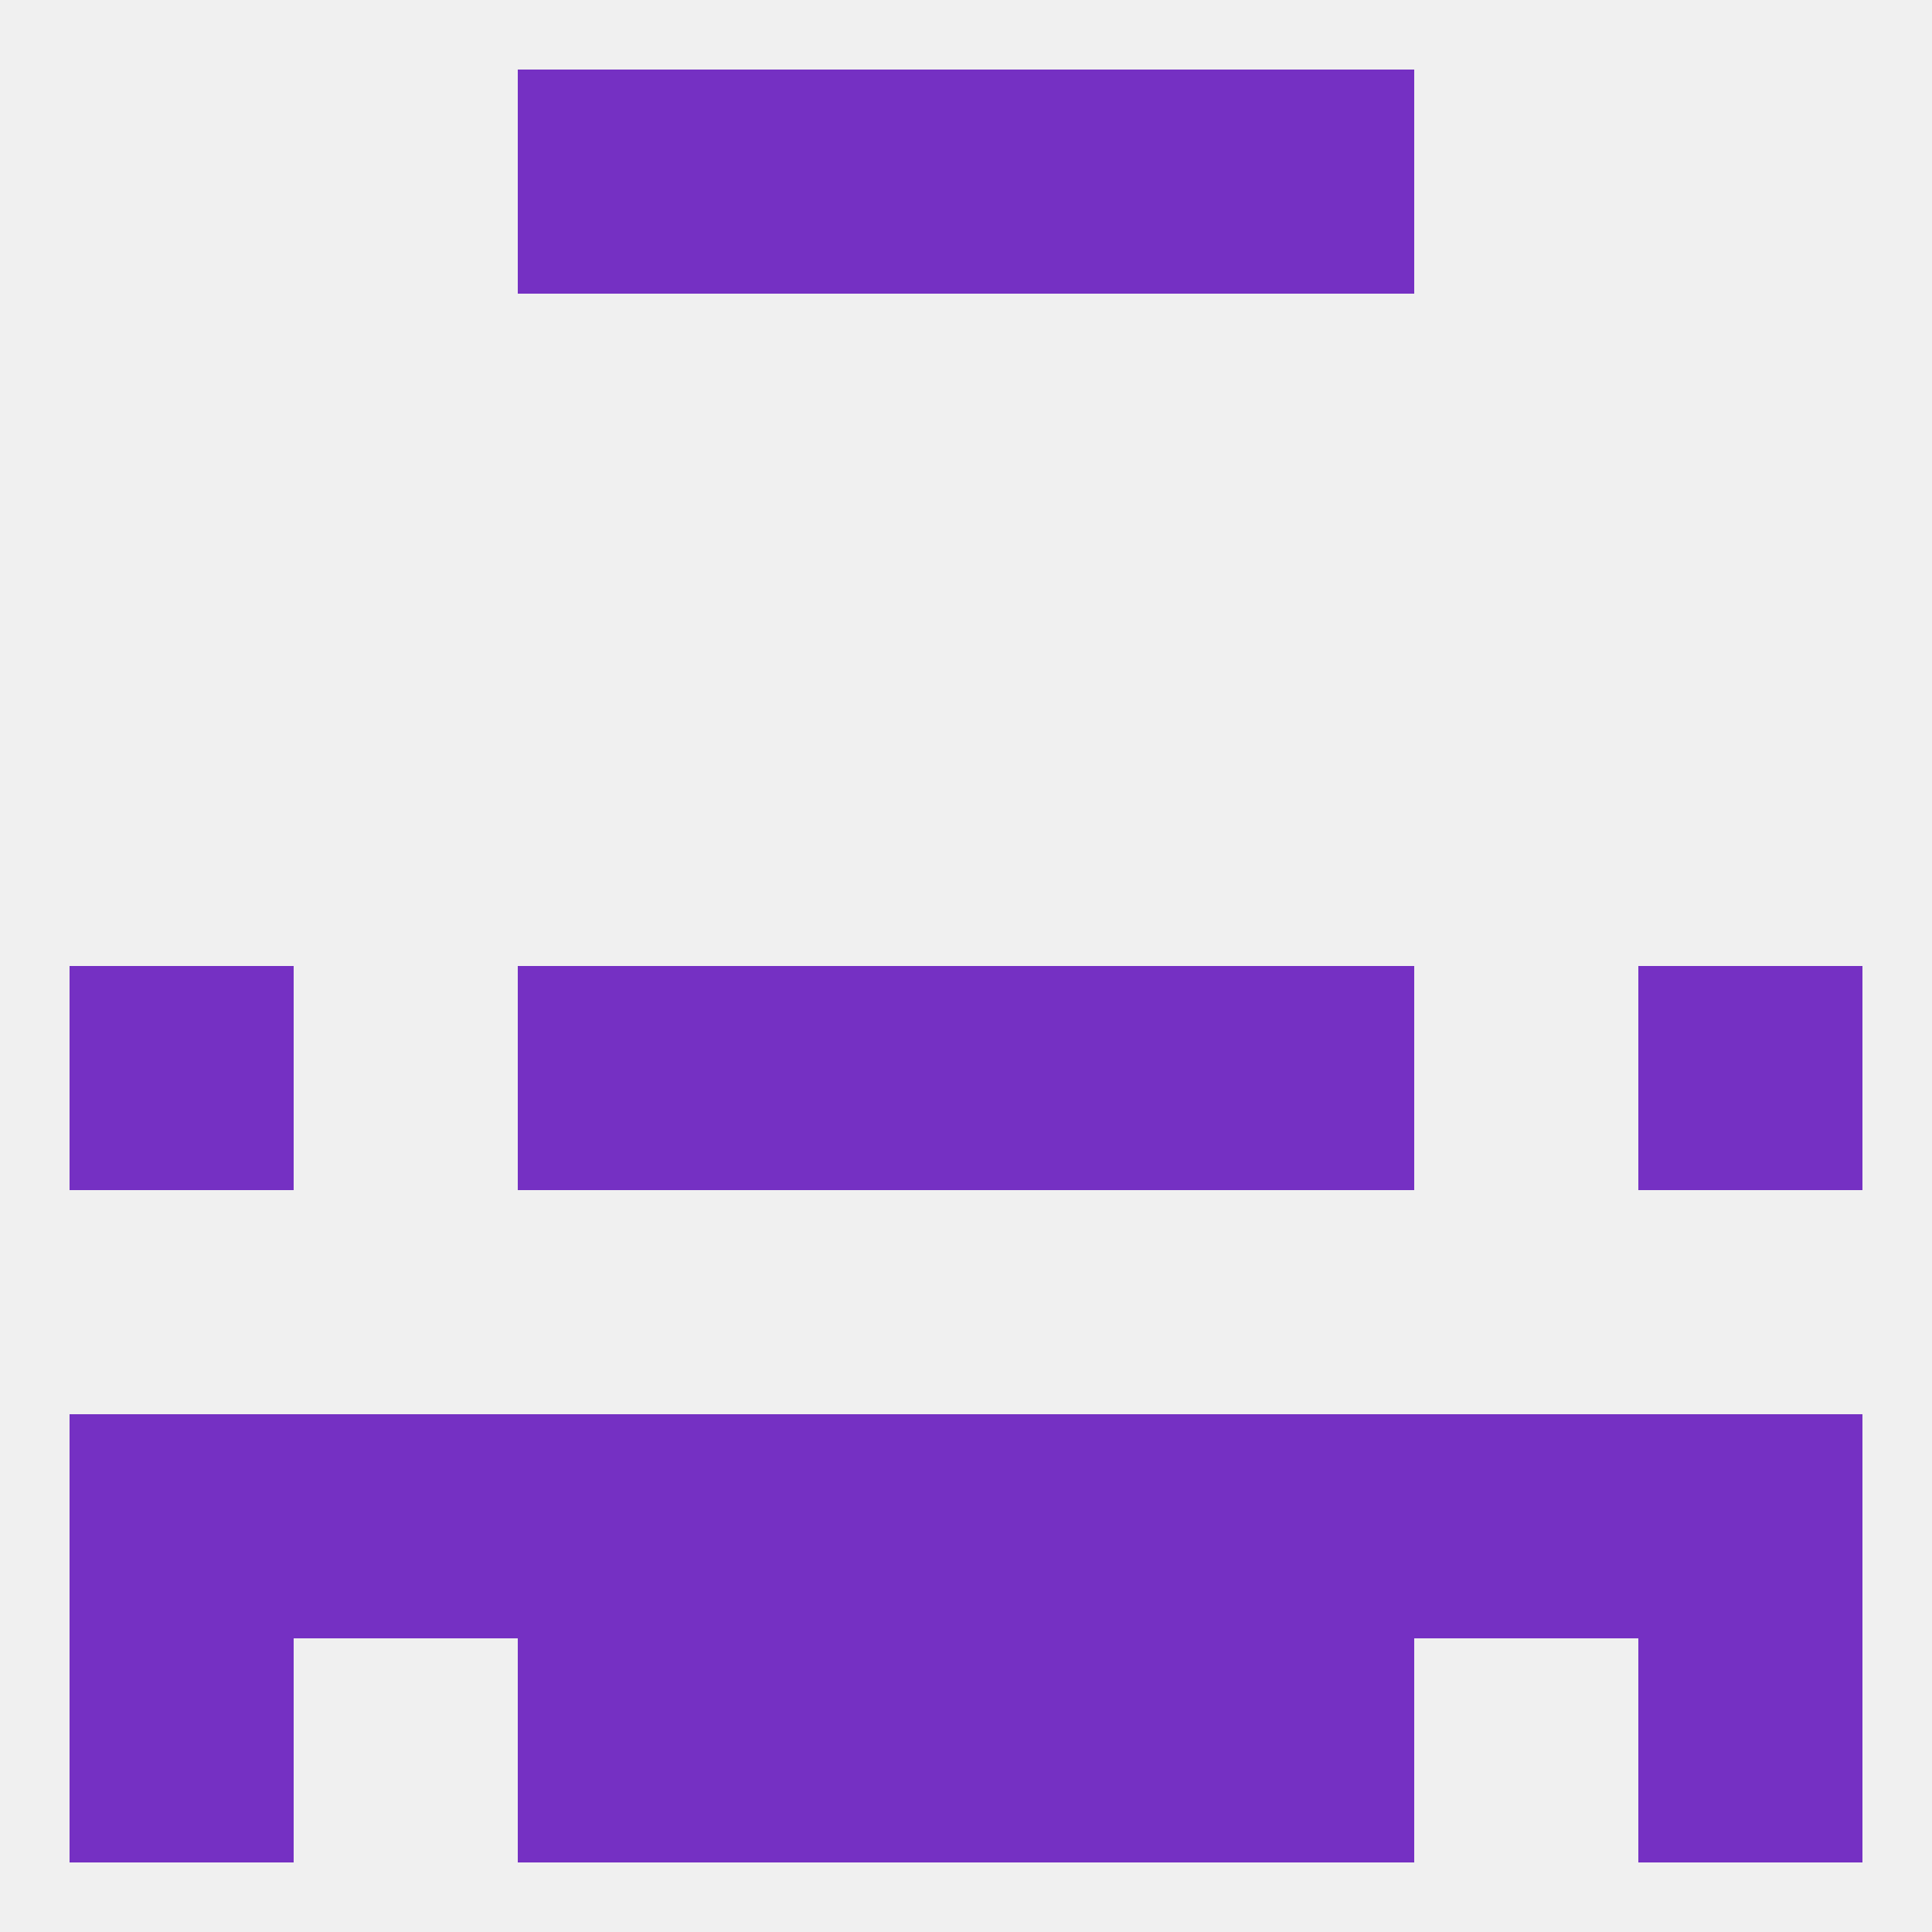 
<!--   <?xml version="1.0"?> -->
<svg version="1.1" baseprofile="full" xmlns="http://www.w3.org/2000/svg" xmlns:xlink="http://www.w3.org/1999/xlink" xmlns:ev="http://www.w3.org/2001/xml-events" width="250" height="250" viewBox="0 0 250 250" >
	<rect width="100%" height="100%" fill="rgba(240,240,240,255)"/>

	<rect x="154" y="125" width="29" height="29" fill="rgba(117,48,195,255)"/>
	<rect x="96" y="125" width="29" height="29" fill="rgba(117,48,195,255)"/>
	<rect x="125" y="125" width="29" height="29" fill="rgba(117,48,195,255)"/>
	<rect x="9" y="125" width="29" height="29" fill="rgba(117,48,195,255)"/>
	<rect x="212" y="125" width="29" height="29" fill="rgba(117,48,195,255)"/>
	<rect x="67" y="125" width="29" height="29" fill="rgba(117,48,195,255)"/>
	<rect x="38" y="183" width="29" height="29" fill="rgba(117,48,195,255)"/>
	<rect x="183" y="183" width="29" height="29" fill="rgba(117,48,195,255)"/>
	<rect x="96" y="183" width="29" height="29" fill="rgba(117,48,195,255)"/>
	<rect x="212" y="183" width="29" height="29" fill="rgba(117,48,195,255)"/>
	<rect x="67" y="183" width="29" height="29" fill="rgba(117,48,195,255)"/>
	<rect x="154" y="183" width="29" height="29" fill="rgba(117,48,195,255)"/>
	<rect x="125" y="183" width="29" height="29" fill="rgba(117,48,195,255)"/>
	<rect x="9" y="183" width="29" height="29" fill="rgba(117,48,195,255)"/>
	<rect x="96" y="9" width="29" height="29" fill="rgba(117,48,195,255)"/>
	<rect x="125" y="9" width="29" height="29" fill="rgba(117,48,195,255)"/>
	<rect x="67" y="9" width="29" height="29" fill="rgba(117,48,195,255)"/>
	<rect x="154" y="9" width="29" height="29" fill="rgba(117,48,195,255)"/>
	<rect x="212" y="212" width="29" height="29" fill="rgba(117,48,195,255)"/>
	<rect x="67" y="212" width="29" height="29" fill="rgba(117,48,195,255)"/>
	<rect x="154" y="212" width="29" height="29" fill="rgba(117,48,195,255)"/>
	<rect x="96" y="212" width="29" height="29" fill="rgba(117,48,195,255)"/>
	<rect x="125" y="212" width="29" height="29" fill="rgba(117,48,195,255)"/>
	<rect x="9" y="212" width="29" height="29" fill="rgba(117,48,195,255)"/>
</svg>